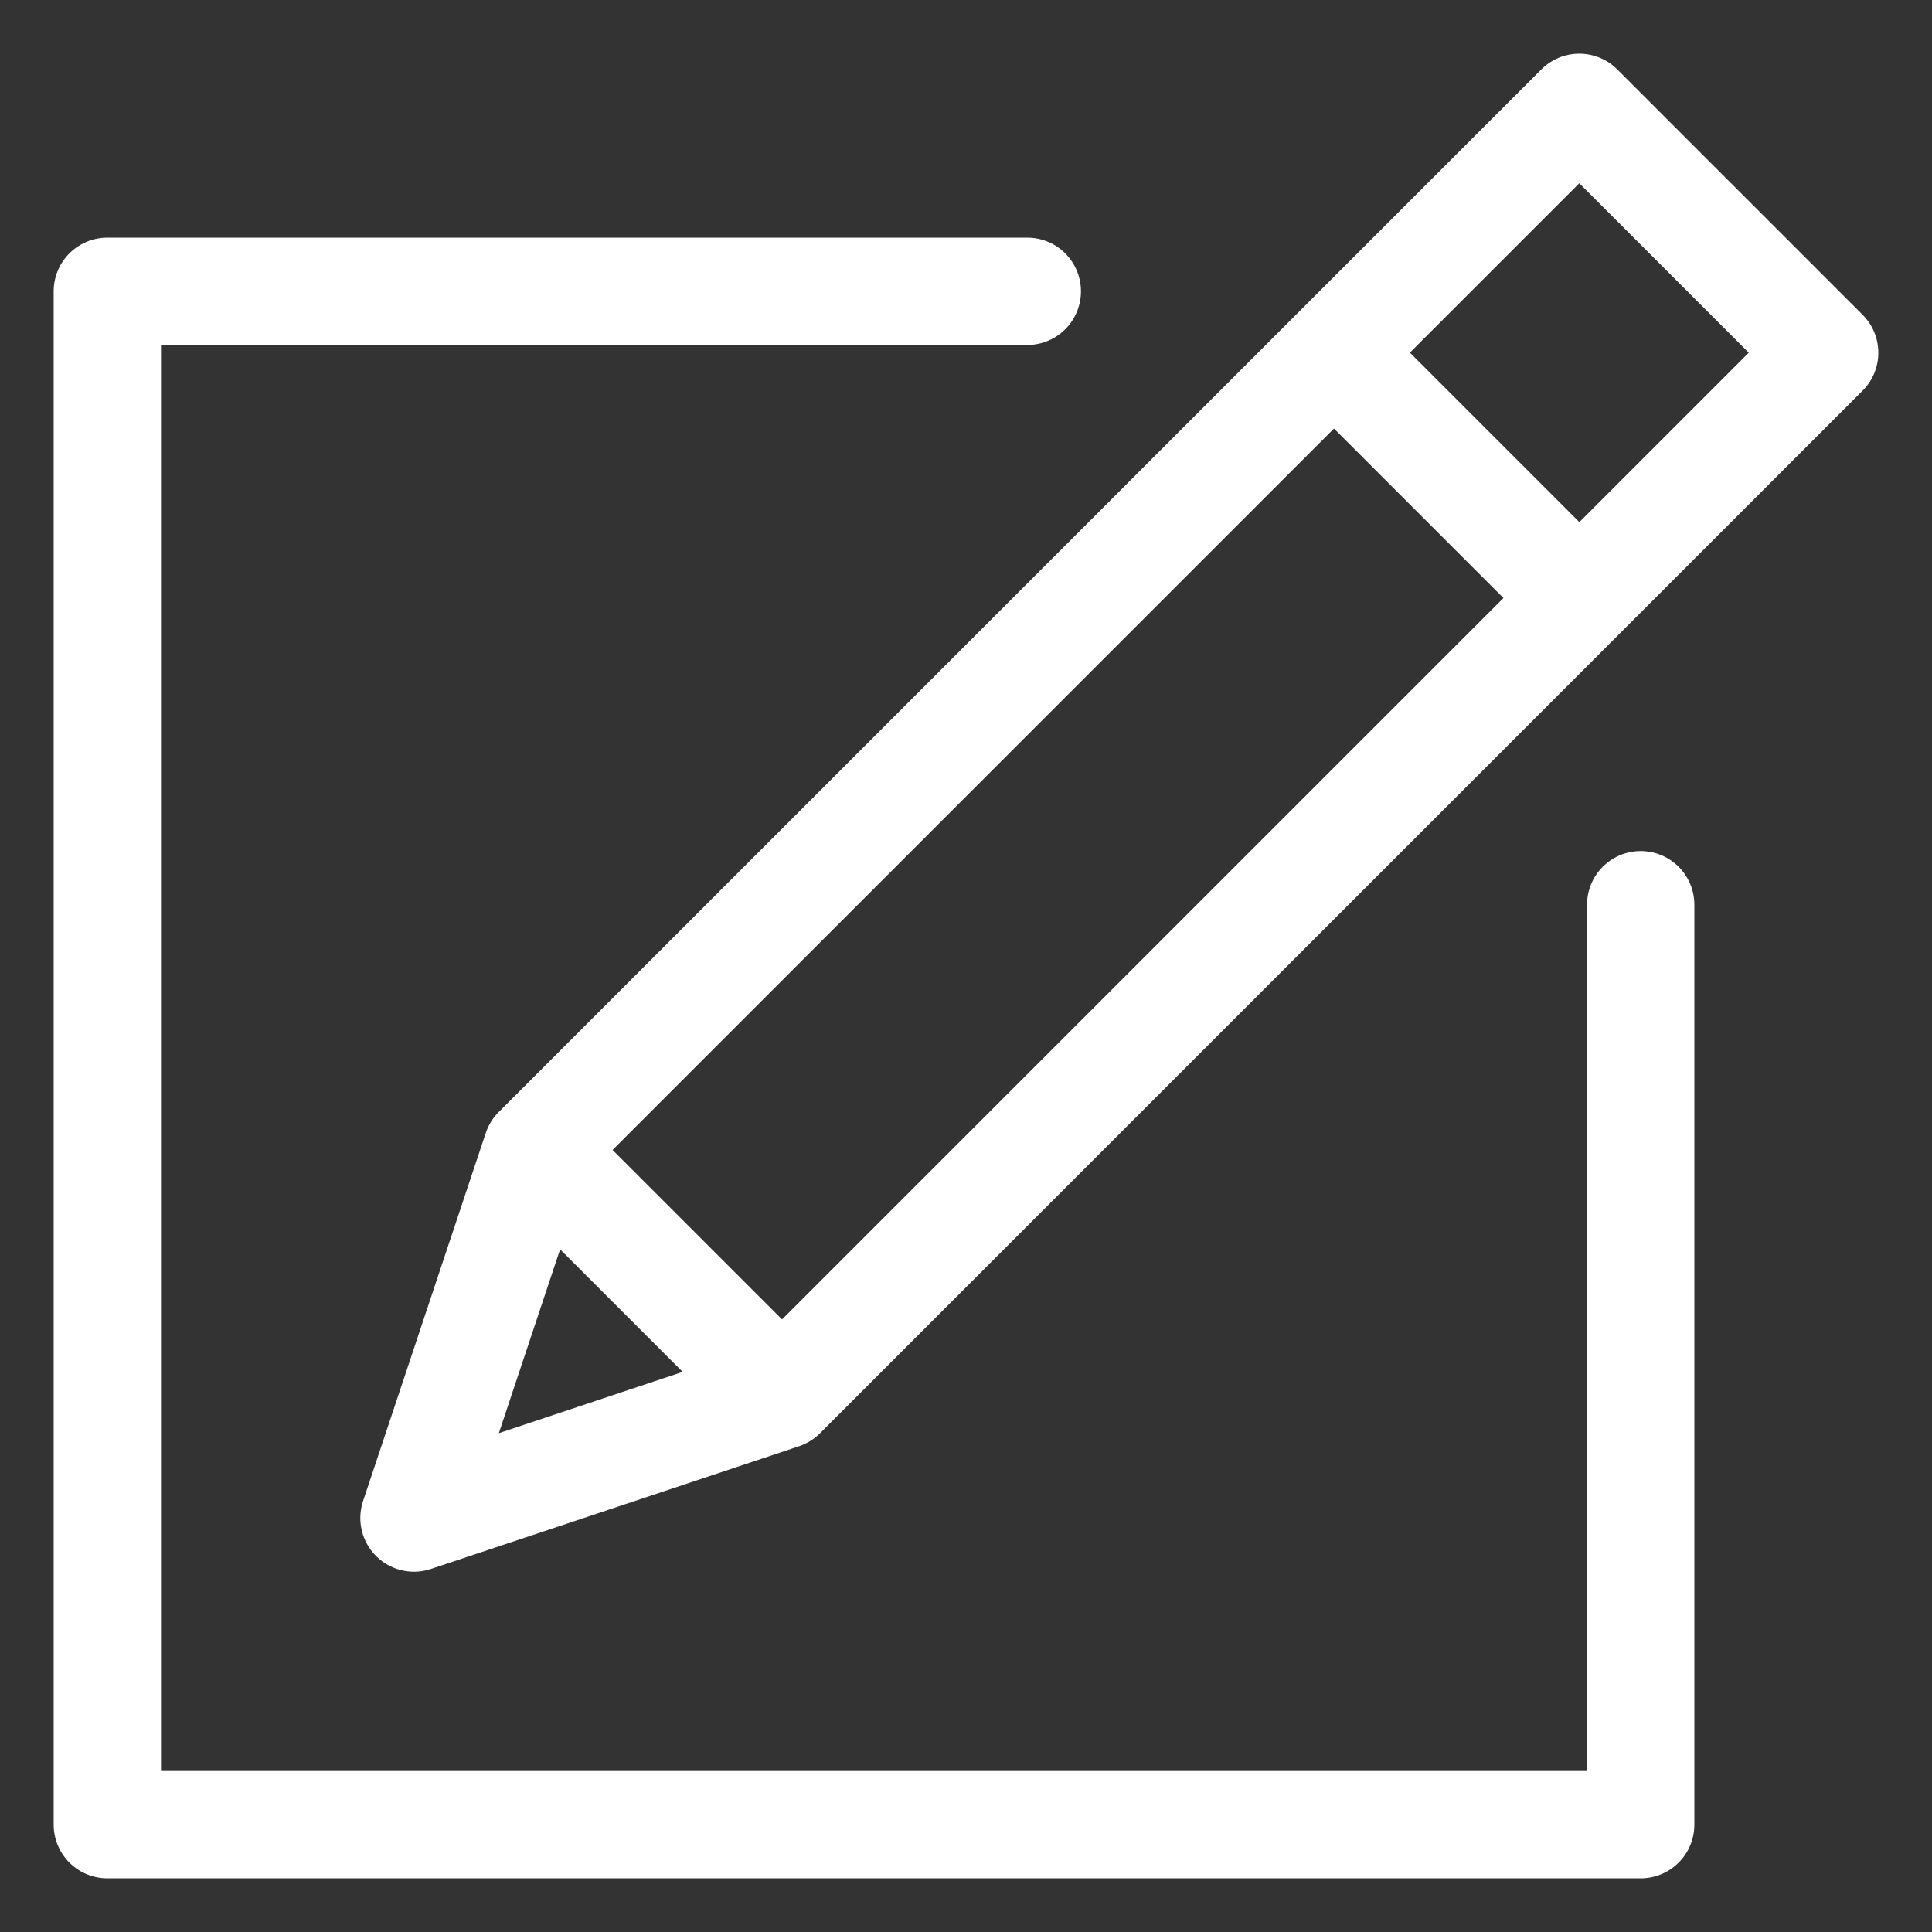 <svg width="18" height="18" viewBox="0 0 18 18" fill="none" xmlns="http://www.w3.org/2000/svg">
<rect x="0" y="0" width="18" height="18" fill="#333333" stroke="none"/>
<path d="M15.286 8.429V17H1V2.714H9.571M5 10.714L14.714 1L17 3.286L7.286 13M5 10.714L3.857 14.143L7.286 13M5 10.714L7.286 13M12.429 3.286L14.714 5.571" stroke="white" stroke-linecap="round" stroke-linejoin="round"/>
</svg>
